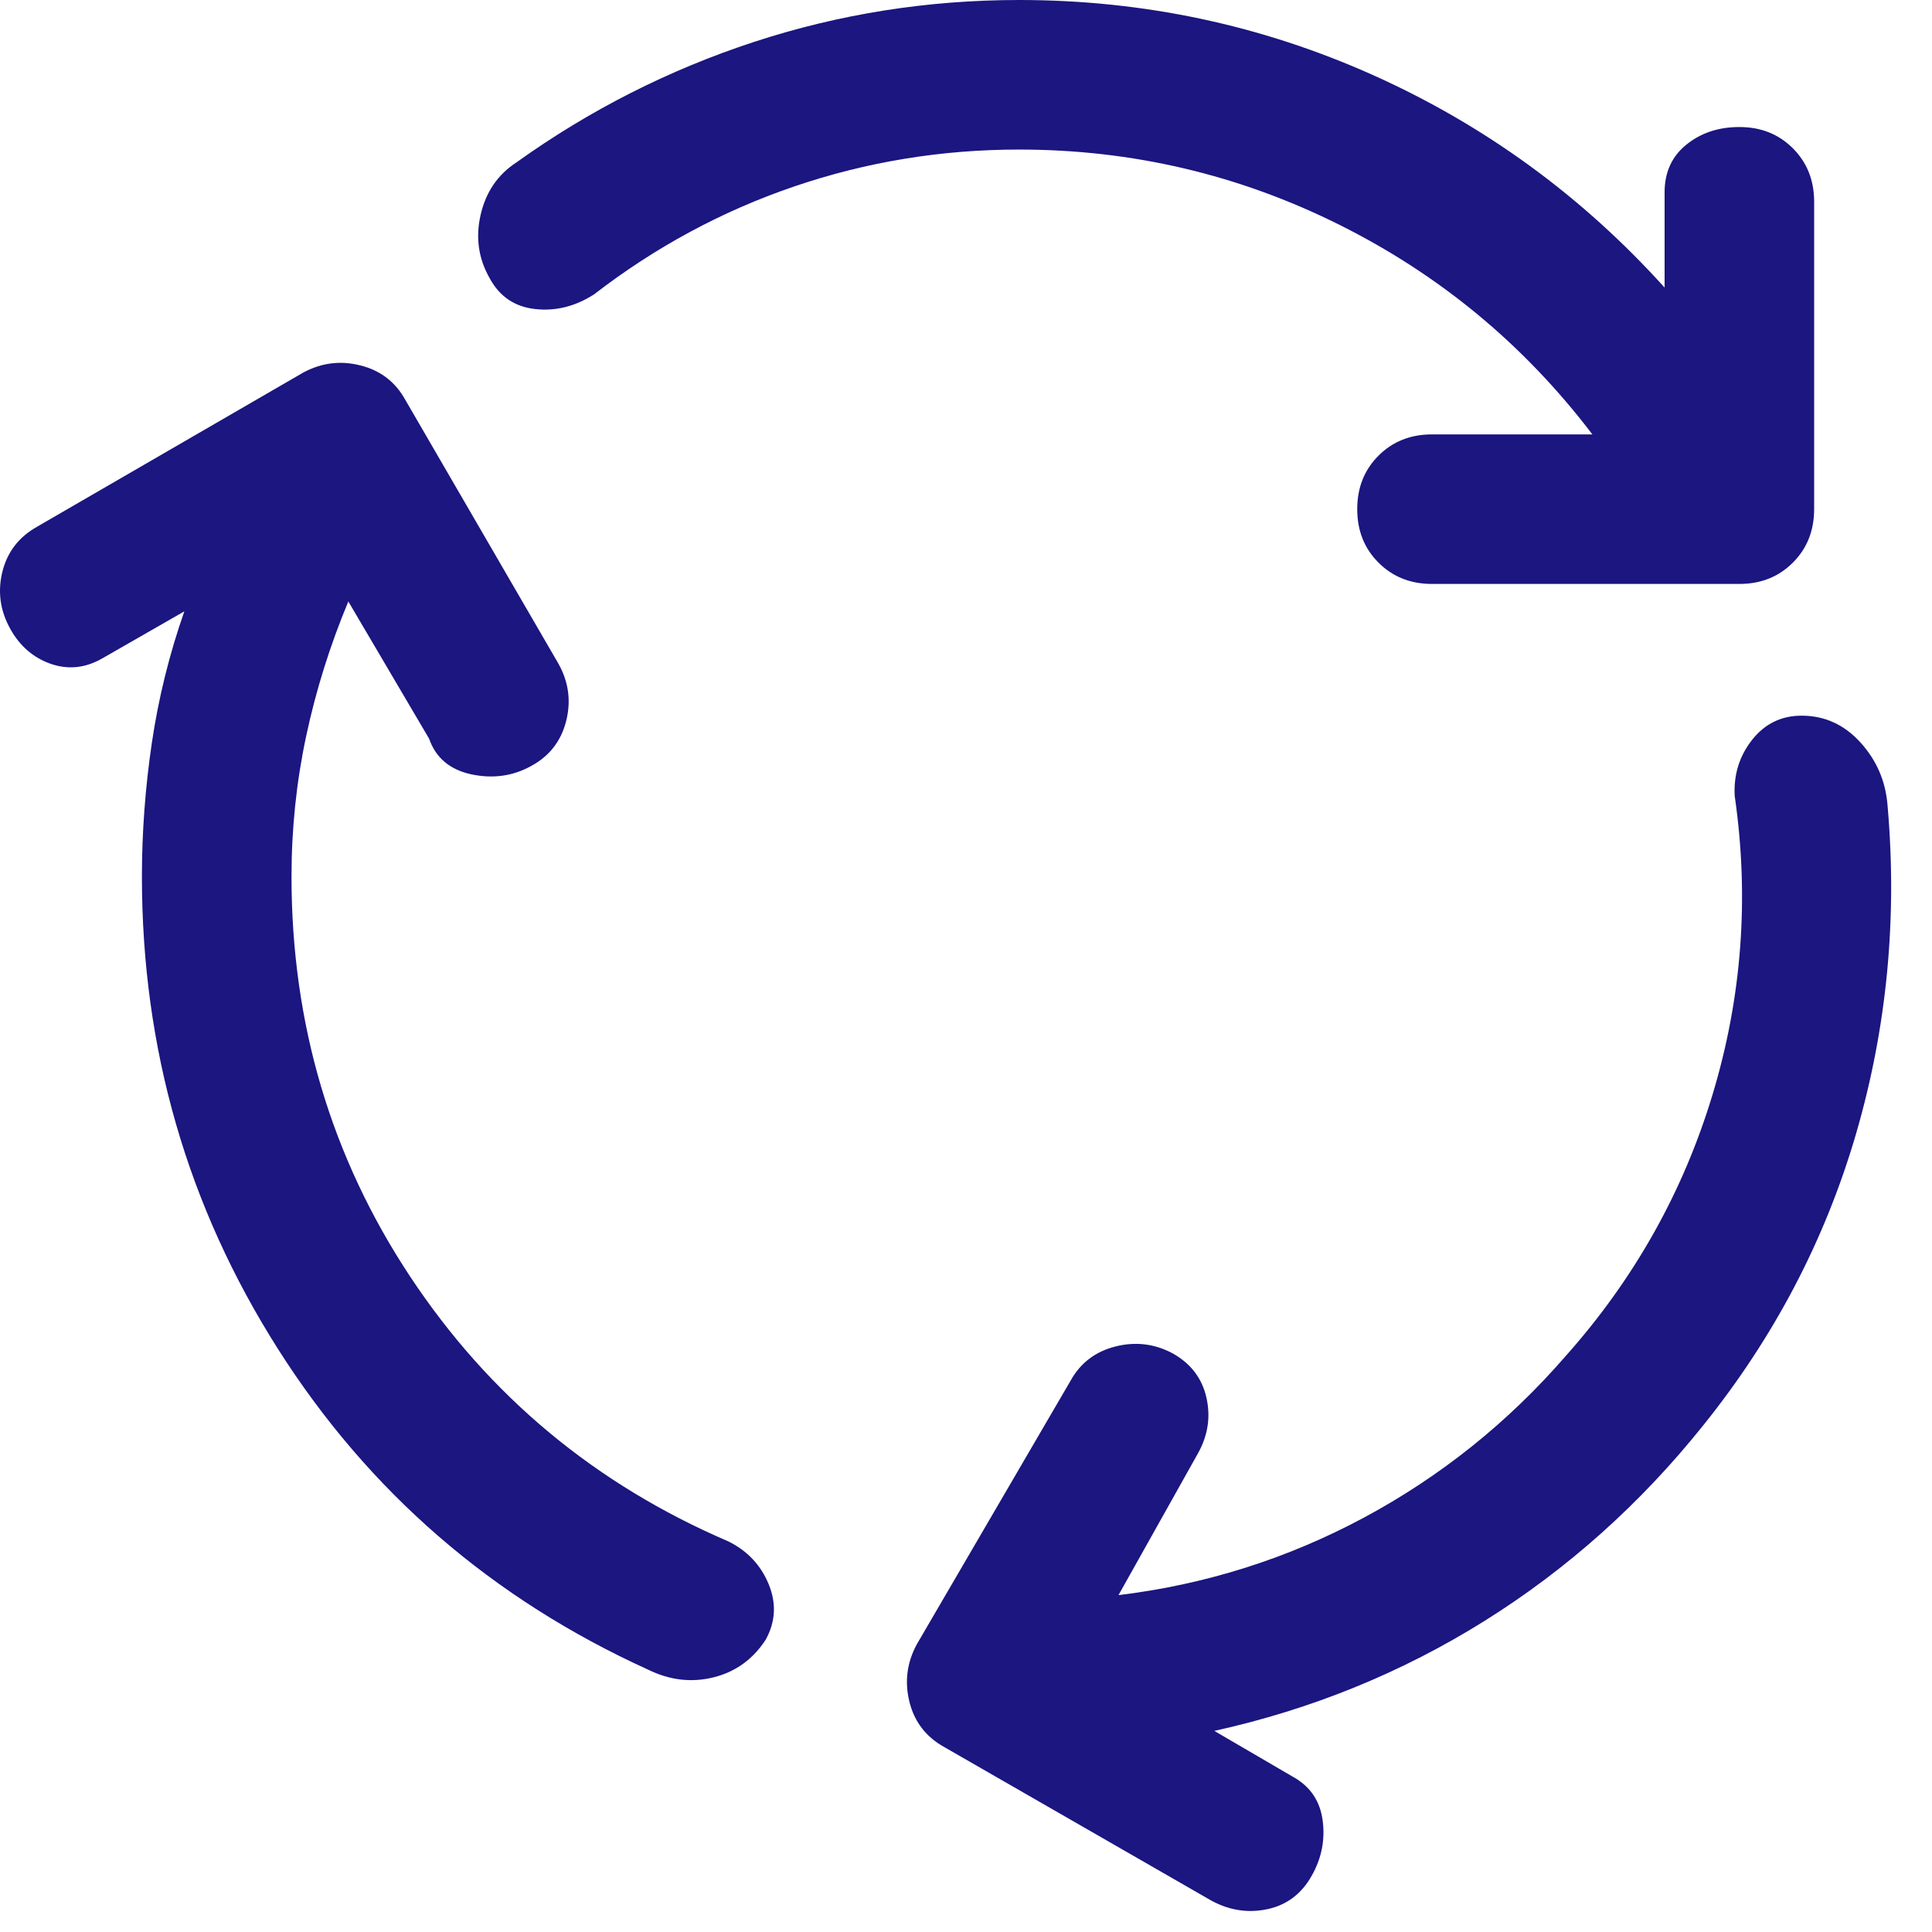 <?xml version="1.0" encoding="utf-8"?>
<svg xmlns="http://www.w3.org/2000/svg" fill="none" height="100%" overflow="visible" preserveAspectRatio="none" style="display: block;" viewBox="0 0 44 44" width="100%">
<path d="M6.639 19.964C6.639 23.313 7.539 26.348 9.339 29.07C11.14 31.791 13.556 33.803 16.589 35.105C17.021 35.319 17.327 35.644 17.506 36.079C17.685 36.514 17.663 36.935 17.439 37.342C17.148 37.789 16.753 38.075 16.252 38.2C15.751 38.325 15.255 38.267 14.764 38.027C11.209 36.411 8.398 33.977 6.332 30.724C4.266 27.471 3.232 23.884 3.232 19.964C3.232 18.953 3.308 17.938 3.458 16.919C3.609 15.899 3.856 14.9 4.198 13.923L2.318 15.001C1.936 15.217 1.547 15.255 1.151 15.117C0.756 14.977 0.45 14.712 0.234 14.322C0.003 13.907 -0.057 13.474 0.054 13.023C0.166 12.57 0.43 12.229 0.844 11.996L6.906 8.485C7.321 8.261 7.756 8.207 8.212 8.323C8.668 8.439 9.007 8.7 9.231 9.107L12.72 15.118C12.951 15.533 13.009 15.968 12.893 16.424C12.777 16.88 12.512 17.22 12.098 17.444C11.683 17.675 11.23 17.739 10.739 17.636C10.247 17.532 9.925 17.26 9.772 16.822L7.933 13.698C7.514 14.702 7.194 15.726 6.972 16.768C6.75 17.81 6.639 18.876 6.639 19.964ZM23.209 3.406C21.436 3.406 19.729 3.687 18.086 4.247C16.444 4.807 14.924 5.627 13.528 6.705C13.098 6.98 12.65 7.091 12.185 7.038C11.721 6.986 11.377 6.753 11.153 6.338C10.896 5.89 10.827 5.407 10.947 4.888C11.067 4.37 11.338 3.974 11.761 3.699C13.43 2.504 15.236 1.589 17.177 0.953C19.119 0.318 21.13 0 23.209 0C26.037 0 28.723 0.57 31.267 1.709C33.811 2.849 36.026 4.462 37.91 6.549V4.38C37.91 3.923 38.075 3.561 38.407 3.293C38.737 3.026 39.14 2.893 39.613 2.893C40.102 2.893 40.508 3.054 40.831 3.377C41.154 3.7 41.316 4.106 41.316 4.596V11.595C41.316 12.085 41.154 12.491 40.831 12.814C40.508 13.137 40.102 13.299 39.613 13.299H32.613C32.124 13.299 31.718 13.137 31.395 12.814C31.071 12.491 30.91 12.085 30.91 11.595C30.91 11.107 31.071 10.7 31.395 10.377C31.718 10.054 32.124 9.893 32.613 9.893H36.265C34.713 7.852 32.792 6.261 30.503 5.119C28.214 3.977 25.782 3.406 23.209 3.406ZM35.653 30.888C37.218 29.131 38.335 27.143 39.004 24.922C39.674 22.702 39.841 20.437 39.507 18.128C39.48 17.647 39.611 17.222 39.901 16.852C40.191 16.483 40.568 16.299 41.032 16.299C41.554 16.299 42 16.502 42.369 16.907C42.738 17.314 42.944 17.79 42.987 18.338C43.214 20.91 42.974 23.406 42.269 25.825C41.563 28.243 40.404 30.454 38.792 32.459C37.365 34.243 35.707 35.727 33.818 36.91C31.928 38.093 29.874 38.93 27.655 39.42L29.459 40.473C29.842 40.689 30.063 41.017 30.122 41.456C30.182 41.897 30.1 42.316 29.876 42.714C29.644 43.129 29.308 43.384 28.869 43.479C28.43 43.574 28.003 43.51 27.589 43.286L21.501 39.786C21.086 39.554 20.823 39.21 20.711 38.755C20.599 38.298 20.655 37.863 20.879 37.449L24.379 31.449C24.603 31.042 24.945 30.781 25.404 30.665C25.864 30.549 26.302 30.603 26.716 30.827C27.123 31.059 27.376 31.392 27.475 31.828C27.574 32.263 27.512 32.684 27.288 33.09L25.473 36.328C27.453 36.088 29.317 35.499 31.064 34.562C32.811 33.623 34.341 32.399 35.653 30.888Z" fill="#1B1680" id="Vector"/>
</svg>